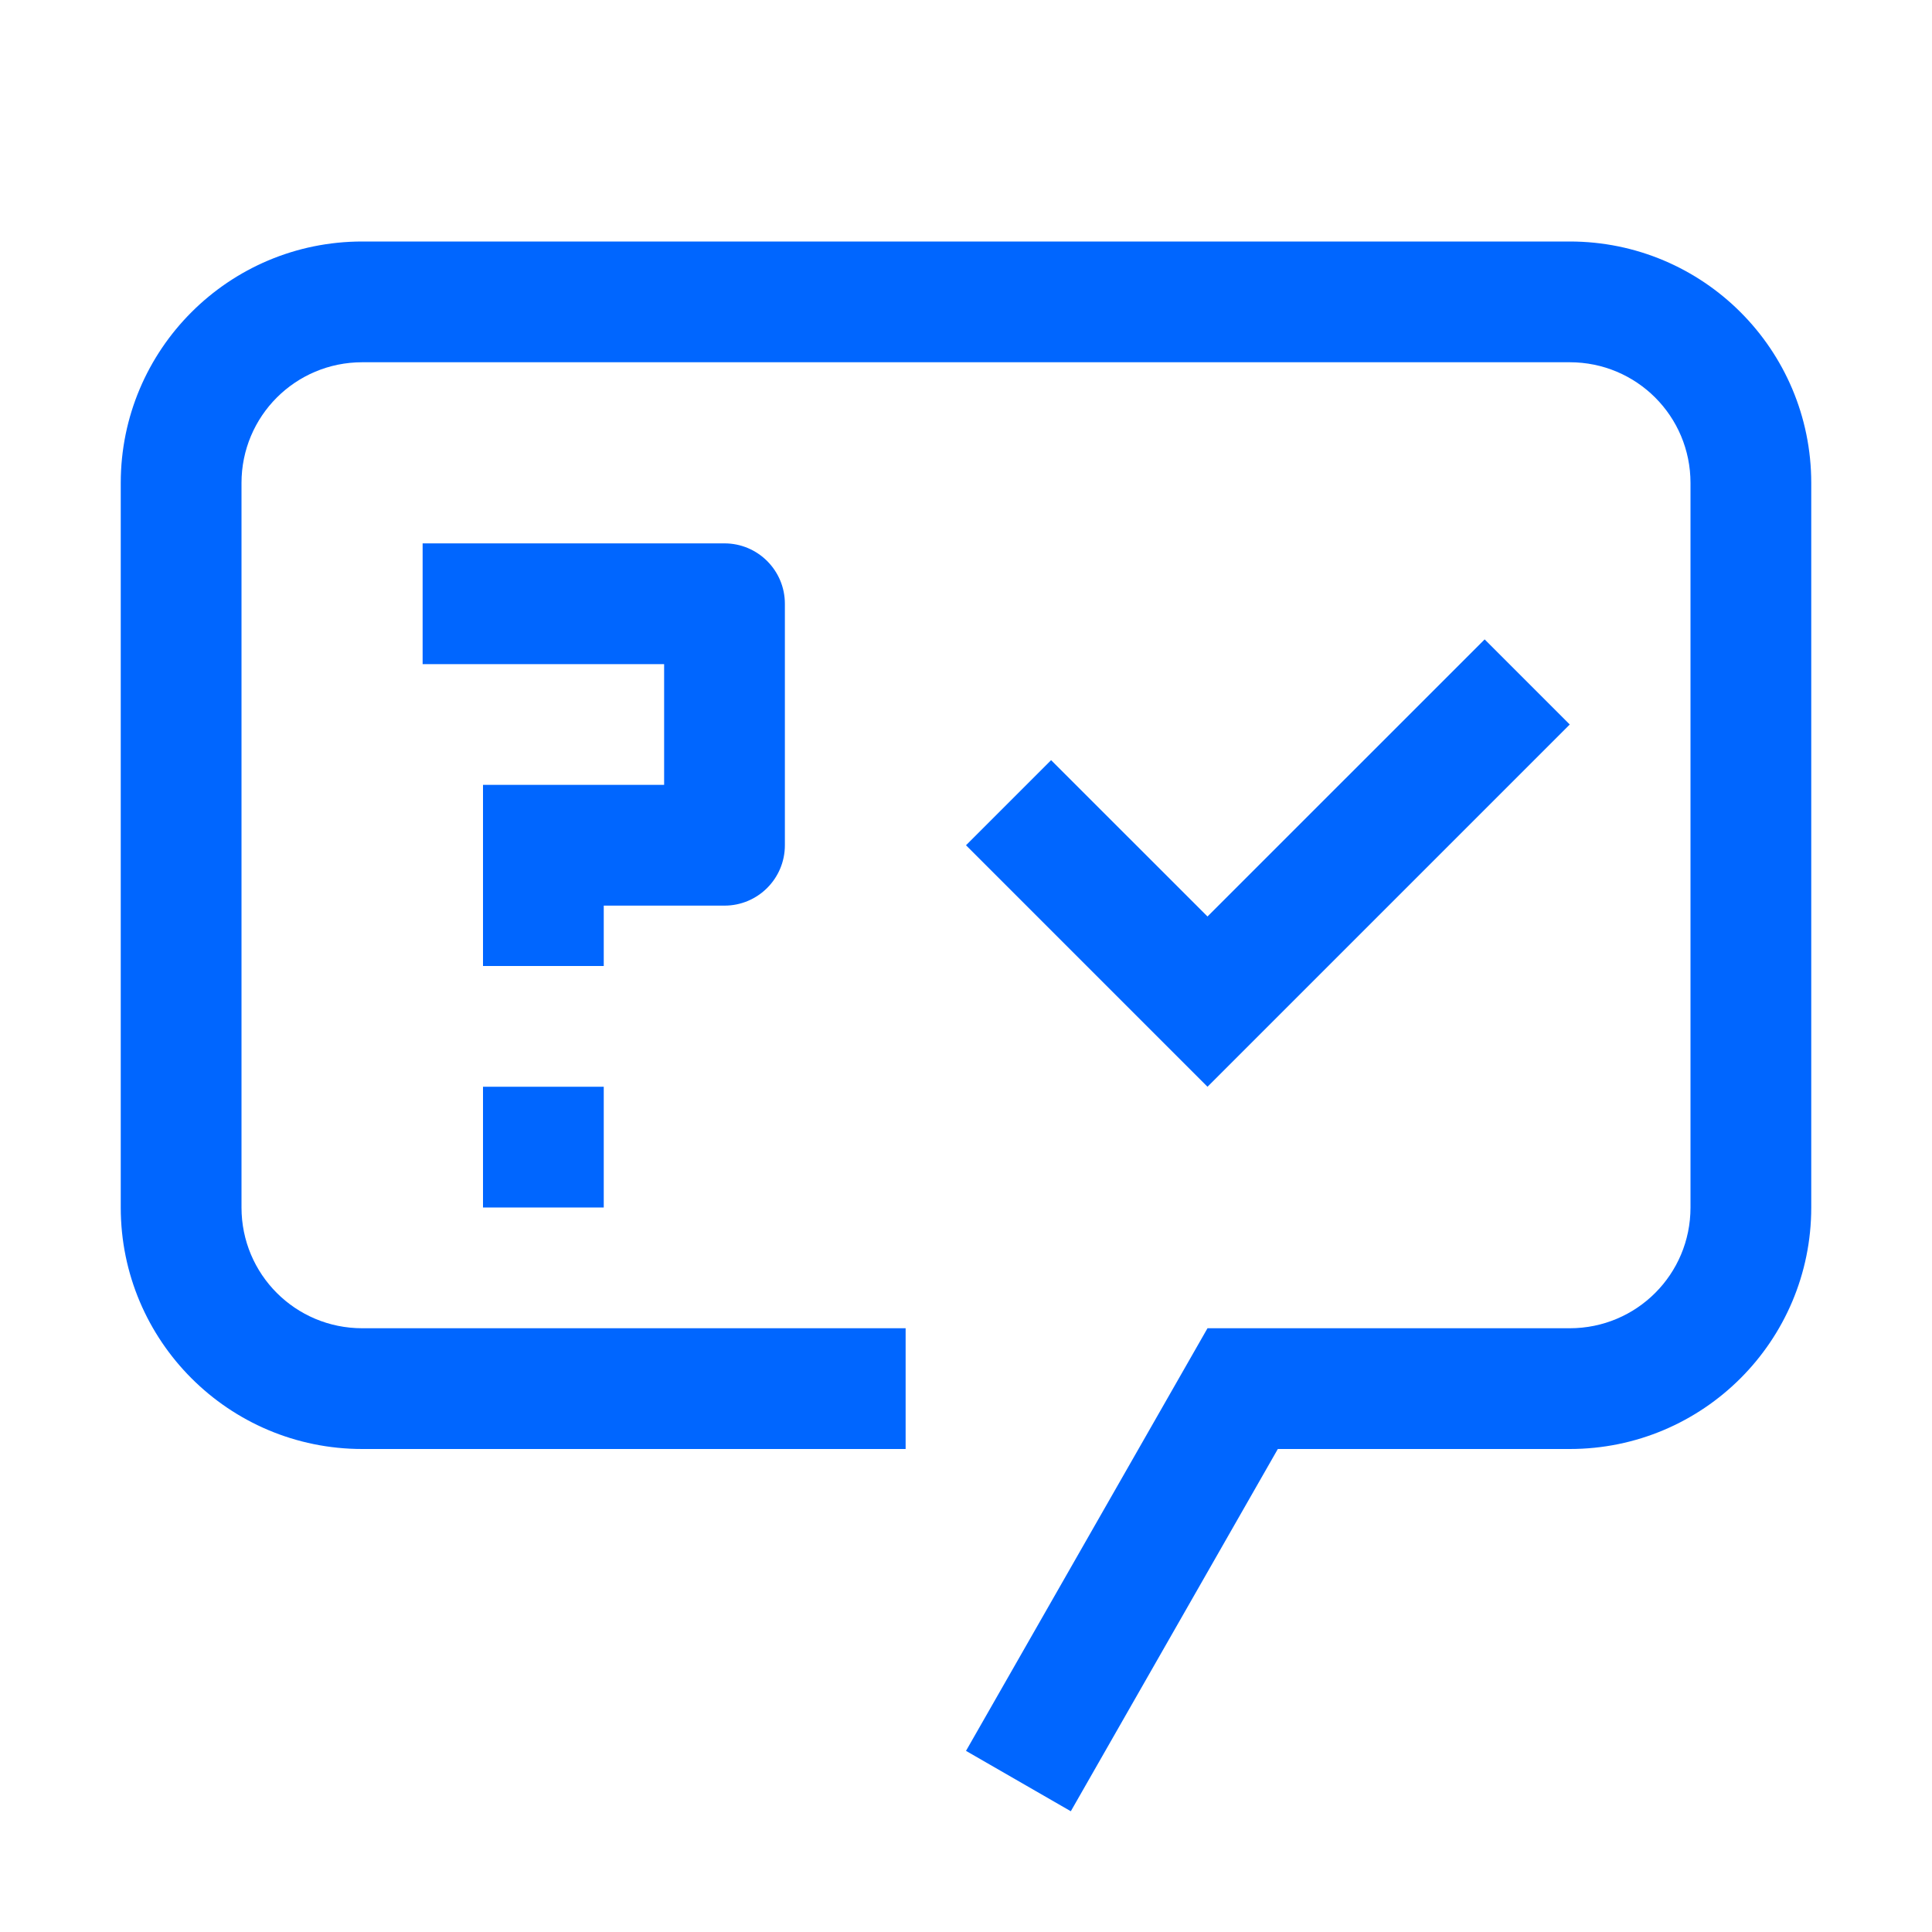 <svg width="40" height="40" viewBox="0 0 40 40" fill="none" xmlns="http://www.w3.org/2000/svg">
<g clip-path="url(#clip0_3283_94)">
<path d="M25 18.975L21.762 15.738L20 17.5L25 22.5L32.5 15L30.738 13.238L25 18.975Z" fill="#0066FF"/>
<path d="M12.5 22.5H10V25H12.5V22.5Z" fill="#0066FF"/>
<path d="M15 11.25H8.75V13.75H13.75V16.25H10V20H12.5V18.75H15C15.69 18.75 16.25 18.19 16.25 17.5V12.5C16.25 11.81 15.69 11.25 15 11.25Z" fill="#0066FF"/>
<path d="M22.17 37.5L20 36.25L25 27.5H32.5C33.884 27.5 35 26.384 35 25V10C35 8.616 33.884 7.5 32.5 7.5H7.5C6.116 7.5 5 8.616 5 10V25C5 26.384 6.116 27.5 7.5 27.5H18.75V30H7.5C4.738 30 2.5 27.762 2.5 25V10C2.5 7.236 4.738 5 7.5 5H32.5C35.262 5 37.5 7.236 37.5 10V25C37.5 27.762 35.262 30 32.5 30H26.456L22.17 37.5Z" fill="#0066FF"/>
</g>
<defs>
<clipPath id="clip0_3283_94">
<rect width="40" height="40" fill="white"/>
</clipPath>
</defs>
</svg>
